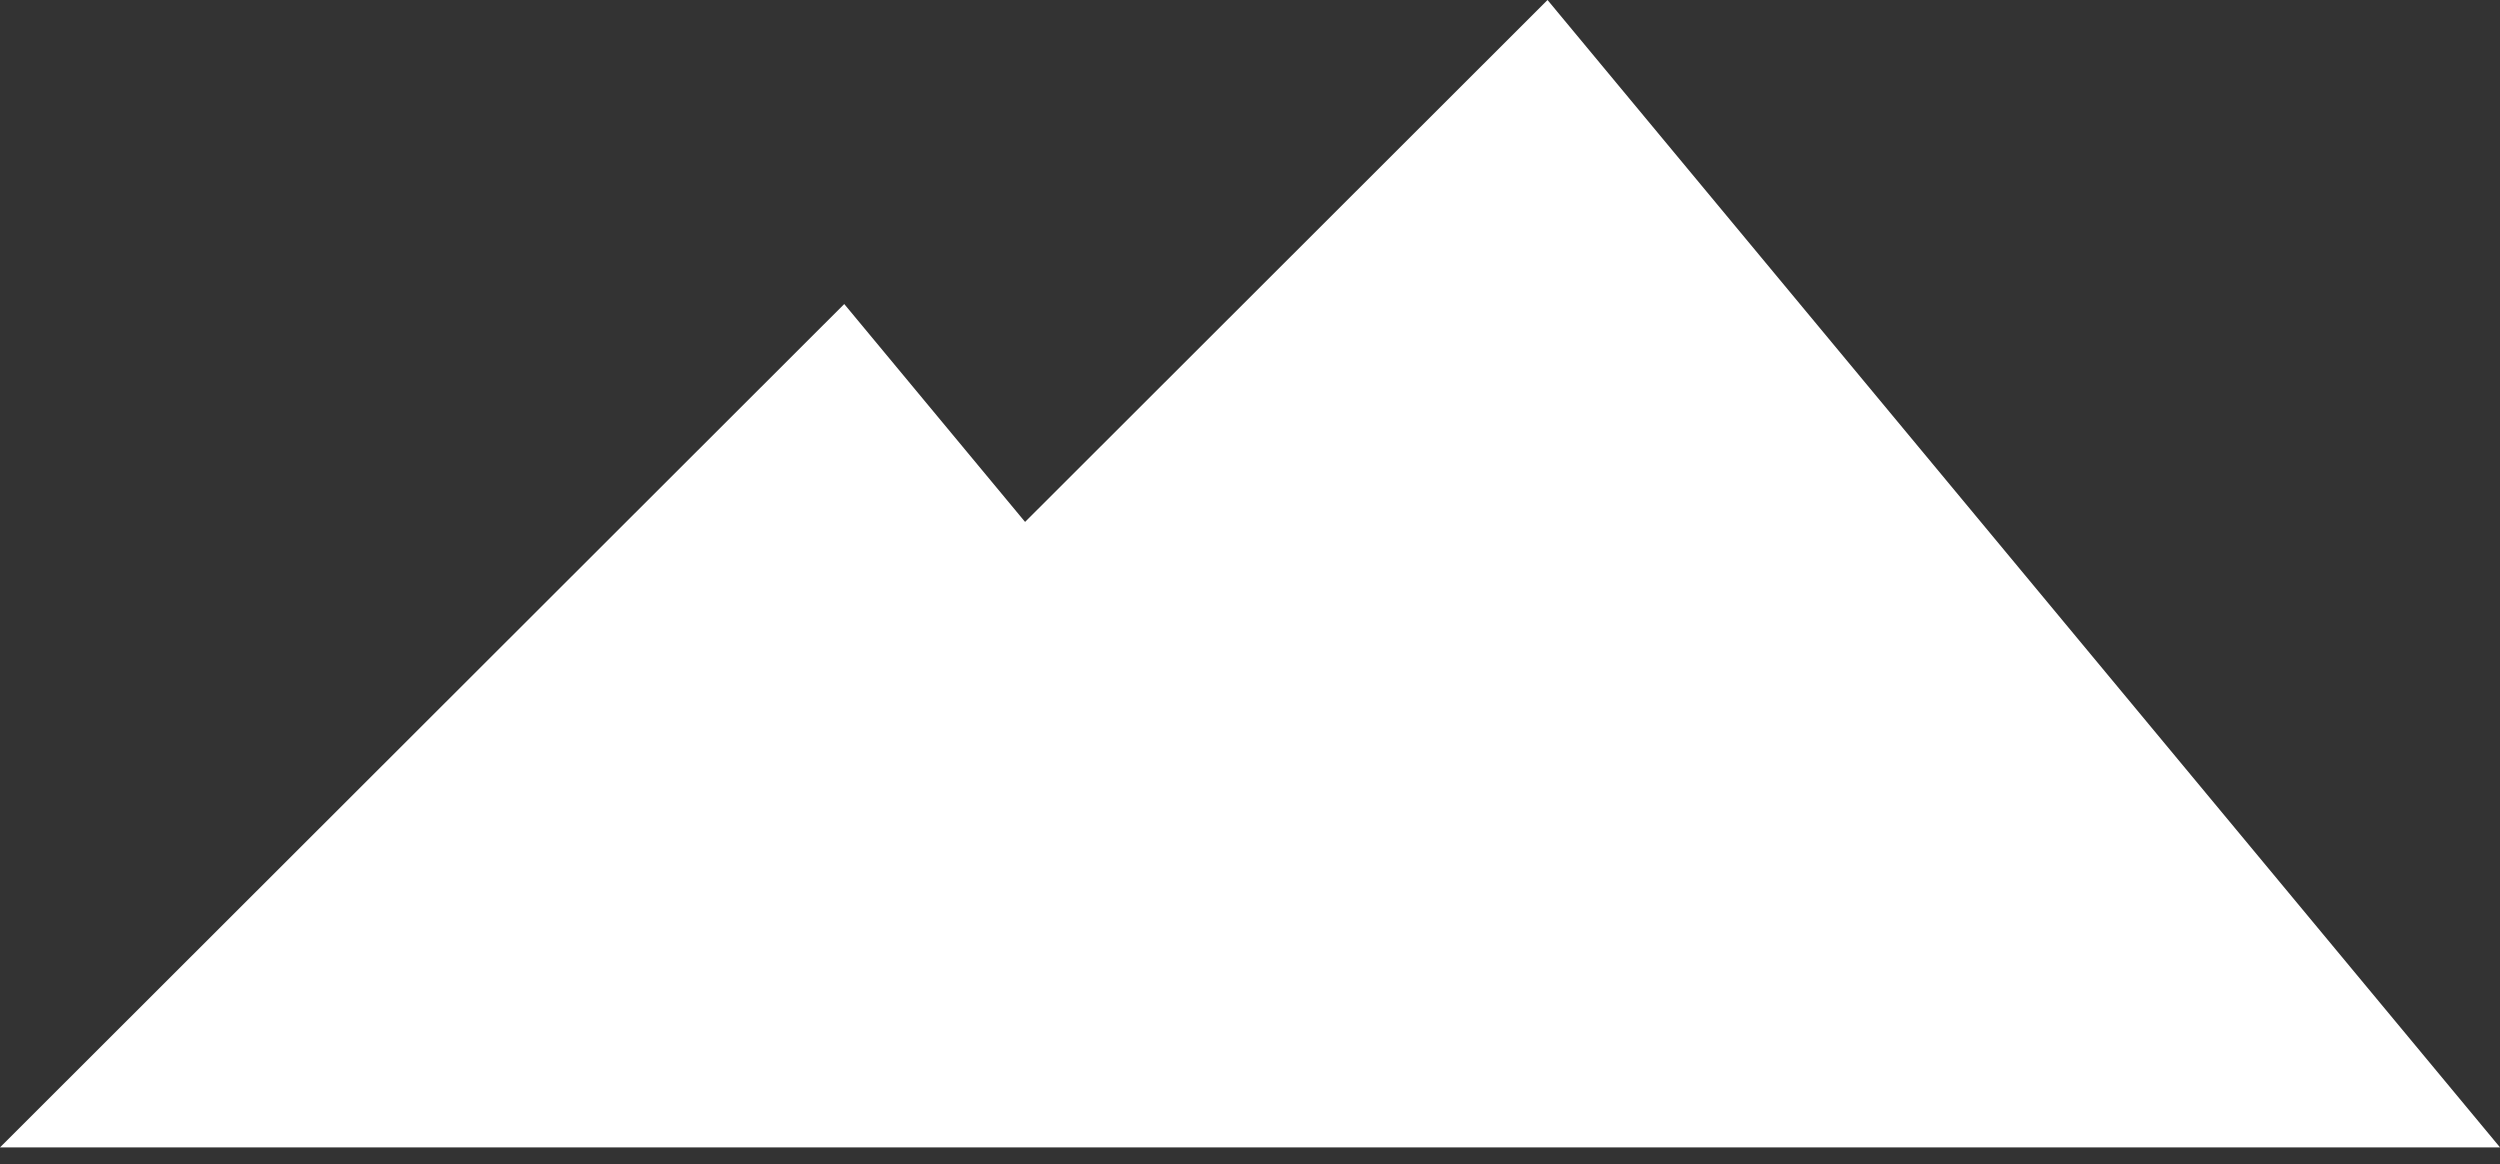 <?xml version="1.0" encoding="UTF-8"?> <svg xmlns="http://www.w3.org/2000/svg" width="73" height="34" viewBox="0 0 73 34" fill="none"><rect x="0" y="0" width="73" height="34" fill="#333333" stroke="none"/> <path fill-rule="evenodd" clip-rule="evenodd" d="M73 33.503L45.188 0C40.103 5.08 35.018 10.159 29.932 15.24L24.652 8.878L0 33.504H73V33.503Z" fill="white"></path> </svg> 